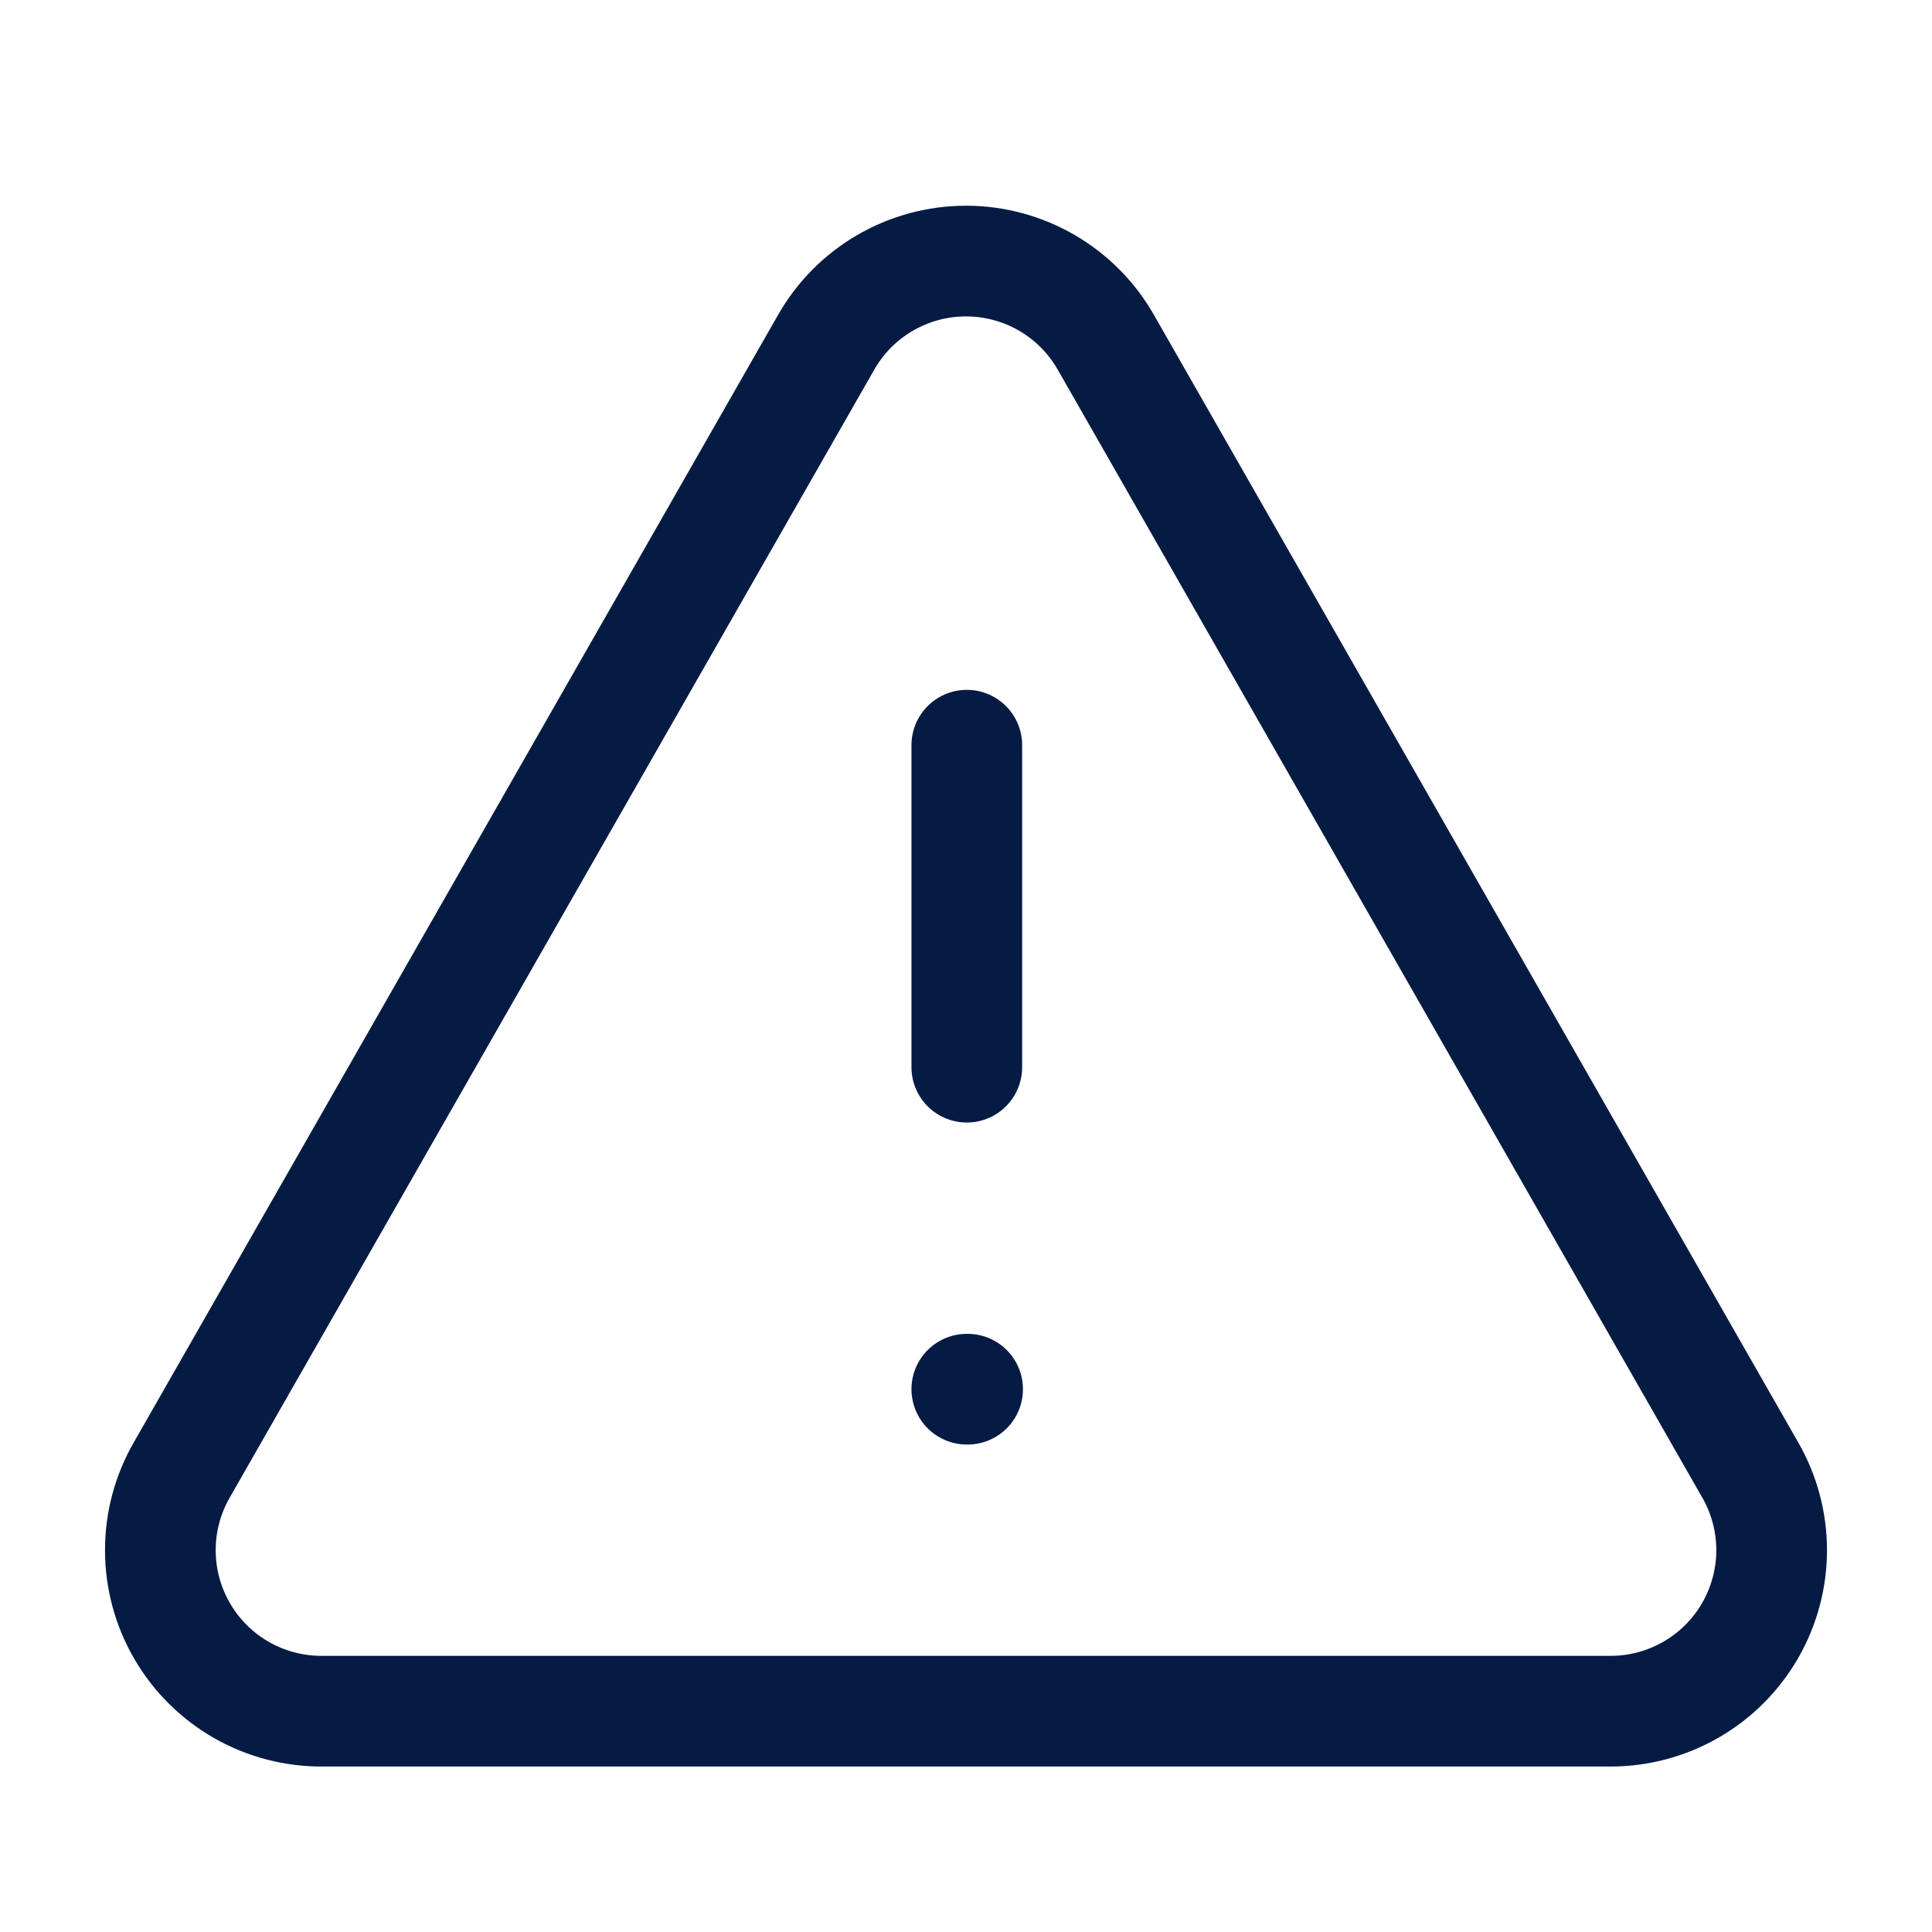 <svg width="48" height="48" viewBox="0 0 48 48" fill="none" xmlns="http://www.w3.org/2000/svg">
<path d="M24.02 18.514V26.514M24.02 34.514H24.04M43.48 36.514L27.48 8.514C27.131 7.898 26.625 7.386 26.014 7.03C25.402 6.674 24.707 6.486 24 6.486C23.292 6.486 22.597 6.674 21.986 7.03C21.375 7.386 20.869 7.898 20.52 8.514L4.52 36.514C4.167 37.124 3.982 37.818 3.984 38.523C3.985 39.228 4.173 39.92 4.529 40.529C4.884 41.139 5.394 41.643 6.007 41.992C6.62 42.34 7.315 42.52 8.02 42.514H40.02C40.722 42.513 41.411 42.328 42.018 41.976C42.626 41.625 43.13 41.12 43.481 40.512C43.831 39.904 44.016 39.215 44.016 38.513C44.016 37.811 43.831 37.122 43.48 36.514Z" stroke="#051B44" stroke-width="2.75" stroke-linecap="round" stroke-linejoin="round"/>
</svg>
